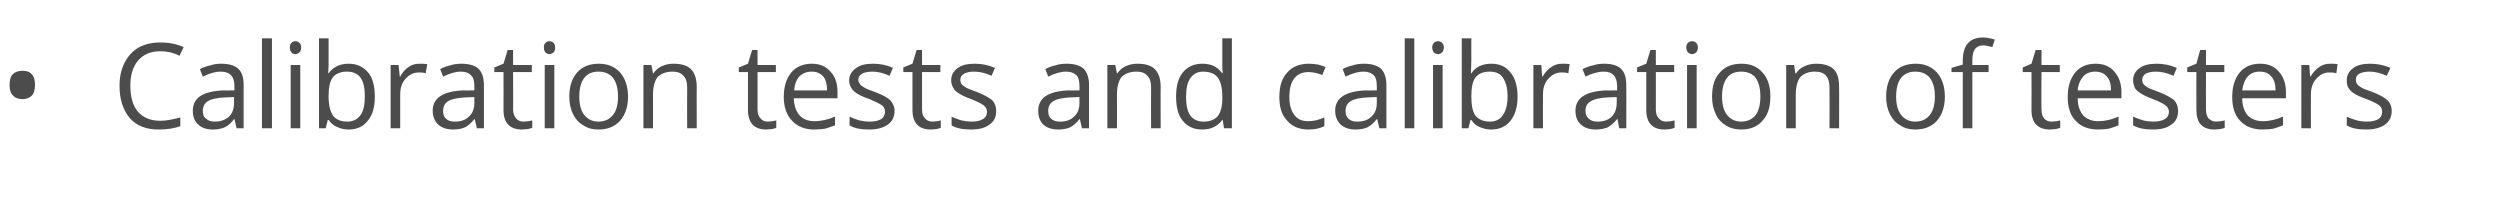<?xml version="1.0" standalone="no"?><!DOCTYPE svg PUBLIC "-//W3C//DTD SVG 1.1//EN" "http://www.w3.org/Graphics/SVG/1.1/DTD/svg11.dtd"><svg xmlns="http://www.w3.org/2000/svg" version="1.1" width="600.3px" height="47.8px" viewBox="0 -9 600.3 47.8" style="top:-9px">  <desc>Calibration tests and calibration of testers</desc>  <defs/>  <g id="Polygon69125">    <path d="M 2.3 11.4 C 2.3 10.3 2.5 9.4 3.1 8.8 C 3.6 8.3 4.4 8 5.4 8 C 6.3 8 7.1 8.2 7.6 8.8 C 8.2 9.4 8.4 10.3 8.4 11.4 C 8.4 12.5 8.2 13.4 7.6 14 C 7.1 14.5 6.3 14.8 5.4 14.8 C 4.4 14.8 3.6 14.5 3.1 13.9 C 2.5 13.3 2.3 12.5 2.3 11.4 Z M 43.1 4.4 C 41.6 3.6 40 3.3 38.5 3.3 C 36.3 3.3 34.5 4 33.2 5.5 C 31.9 7 31.3 9 31.3 11.6 C 31.3 14.3 31.9 16.4 33.1 17.8 C 34.4 19.3 36.2 20 38.5 20 C 39.9 20 41.5 19.7 43.3 19.2 C 43.3 19.2 43.3 21.3 43.3 21.3 C 41.9 21.8 40.2 22.1 38.1 22.1 C 35.1 22.1 32.8 21.2 31.2 19.4 C 29.6 17.5 28.7 15 28.7 11.6 C 28.7 9.5 29.1 7.7 29.9 6.1 C 30.7 4.5 31.8 3.3 33.3 2.4 C 34.8 1.6 36.5 1.2 38.5 1.2 C 40.7 1.2 42.5 1.6 44.1 2.3 C 44.13 2.34 43.1 4.4 43.1 4.4 C 43.1 4.4 43.13 4.37 43.1 4.4 Z M 56.8 21.8 L 56.3 19.6 C 56.3 19.6 56.22 19.64 56.2 19.6 C 55.5 20.6 54.7 21.2 53.9 21.6 C 53.2 21.9 52.2 22.1 51.1 22.1 C 49.6 22.1 48.4 21.7 47.6 20.9 C 46.7 20.1 46.3 19 46.3 17.6 C 46.3 14.5 48.7 12.9 53.7 12.7 C 53.66 12.75 56.3 12.7 56.3 12.7 C 56.3 12.7 56.25 11.72 56.3 11.7 C 56.3 10.5 56 9.6 55.5 9.1 C 55 8.5 54.1 8.2 53 8.2 C 51.7 8.2 50.3 8.6 48.7 9.4 C 48.7 9.4 48 7.6 48 7.6 C 48.7 7.2 49.6 6.9 50.5 6.7 C 51.4 6.4 52.2 6.3 53.1 6.3 C 55 6.3 56.3 6.7 57.2 7.5 C 58.1 8.3 58.5 9.6 58.5 11.4 C 58.51 11.4 58.5 21.8 58.5 21.8 L 56.8 21.8 Z M 51.6 20.2 C 53 20.2 54.1 19.8 55 19 C 55.8 18.2 56.2 17.1 56.2 15.7 C 56.2 15.68 56.2 14.3 56.2 14.3 C 56.2 14.3 53.89 14.4 53.9 14.4 C 52 14.5 50.7 14.8 49.9 15.3 C 49.1 15.8 48.7 16.6 48.7 17.6 C 48.7 18.5 48.9 19.1 49.5 19.5 C 50 20 50.7 20.2 51.6 20.2 Z M 65.3 21.8 L 62.9 21.8 L 62.9 0.2 L 65.3 0.2 L 65.3 21.8 Z M 72.1 21.8 L 69.8 21.8 L 69.8 6.6 L 72.1 6.6 L 72.1 21.8 Z M 69.6 2.4 C 69.6 1.9 69.7 1.5 70 1.3 C 70.2 1 70.5 0.9 70.9 0.9 C 71.3 0.9 71.6 1 71.9 1.3 C 72.2 1.5 72.3 1.9 72.3 2.4 C 72.3 2.9 72.2 3.3 71.9 3.6 C 71.6 3.8 71.3 4 70.9 4 C 70.5 4 70.2 3.8 70 3.6 C 69.7 3.3 69.6 2.9 69.6 2.4 Z M 78.9 8.6 C 80 7.1 81.6 6.3 83.7 6.3 C 85.7 6.3 87.2 7 88.4 8.4 C 89.5 9.7 90 11.7 90 14.2 C 90 16.7 89.5 18.6 88.3 20 C 87.2 21.4 85.7 22.1 83.7 22.1 C 82.7 22.1 81.8 21.9 81 21.5 C 80.1 21.2 79.5 20.6 78.9 19.8 C 78.89 19.84 78.7 19.8 78.7 19.8 L 78.2 21.8 L 76.6 21.8 L 76.6 0.2 L 78.9 0.2 C 78.9 0.2 78.89 5.41 78.9 5.4 C 78.9 6.6 78.9 7.6 78.8 8.6 C 78.78 8.59 78.9 8.6 78.9 8.6 C 78.9 8.6 78.89 8.59 78.9 8.6 Z M 83.3 8.2 C 81.8 8.2 80.6 8.7 79.9 9.6 C 79.2 10.5 78.9 12 78.9 14.2 C 78.9 16.3 79.3 17.8 80 18.8 C 80.7 19.7 81.8 20.2 83.4 20.2 C 84.8 20.2 85.9 19.6 86.6 18.6 C 87.3 17.6 87.6 16.1 87.6 14.1 C 87.6 12.2 87.3 10.7 86.6 9.7 C 85.9 8.7 84.8 8.2 83.3 8.2 Z M 100.7 6.3 C 101.4 6.3 102 6.3 102.6 6.4 C 102.6 6.4 102.2 8.6 102.2 8.6 C 101.6 8.4 101.1 8.4 100.6 8.4 C 99.3 8.4 98.3 8.9 97.4 9.9 C 96.5 10.9 96.1 12.1 96.1 13.6 C 96.1 13.62 96.1 21.8 96.1 21.8 L 93.8 21.8 L 93.8 6.6 L 95.7 6.6 L 96 9.4 C 96 9.4 96.07 9.38 96.1 9.4 C 96.6 8.4 97.3 7.6 98.1 7.1 C 98.9 6.5 99.8 6.3 100.7 6.3 Z M 114.5 21.8 L 114 19.6 C 114 19.6 113.89 19.64 113.9 19.6 C 113.1 20.6 112.4 21.2 111.6 21.6 C 110.9 21.9 109.9 22.1 108.8 22.1 C 107.3 22.1 106.1 21.7 105.2 20.9 C 104.4 20.1 103.9 19 103.9 17.6 C 103.9 14.5 106.4 12.9 111.3 12.7 C 111.33 12.75 113.9 12.7 113.9 12.7 C 113.9 12.7 113.92 11.72 113.9 11.7 C 113.9 10.5 113.7 9.6 113.1 9.1 C 112.6 8.5 111.8 8.2 110.7 8.2 C 109.4 8.2 108 8.6 106.4 9.4 C 106.4 9.4 105.7 7.6 105.7 7.6 C 106.4 7.2 107.2 6.9 108.1 6.7 C 109 6.4 109.9 6.3 110.8 6.3 C 112.6 6.3 114 6.7 114.9 7.5 C 115.7 8.3 116.2 9.6 116.2 11.4 C 116.18 11.4 116.2 21.8 116.2 21.8 L 114.5 21.8 Z M 109.2 20.2 C 110.7 20.2 111.8 19.8 112.6 19 C 113.5 18.2 113.9 17.1 113.9 15.7 C 113.87 15.68 113.9 14.3 113.9 14.3 C 113.9 14.3 111.56 14.4 111.6 14.4 C 109.7 14.5 108.4 14.8 107.6 15.3 C 106.8 15.8 106.4 16.6 106.4 17.6 C 106.4 18.5 106.6 19.1 107.1 19.5 C 107.6 20 108.3 20.2 109.2 20.2 Z M 125.7 20.2 C 126.1 20.2 126.5 20.1 126.9 20.1 C 127.3 20 127.6 20 127.8 19.9 C 127.8 19.9 127.8 21.7 127.8 21.7 C 127.5 21.8 127.2 21.9 126.7 22 C 126.2 22 125.7 22.1 125.4 22.1 C 122.4 22.1 120.9 20.5 120.9 17.4 C 120.93 17.42 120.9 8.3 120.9 8.3 L 118.7 8.3 L 118.7 7.2 L 120.9 6.3 L 121.9 3 L 123.2 3 L 123.2 6.6 L 127.7 6.6 L 127.7 8.3 L 123.2 8.3 C 123.2 8.3 123.24 17.33 123.2 17.3 C 123.2 18.2 123.5 18.9 123.9 19.4 C 124.3 19.9 124.9 20.2 125.7 20.2 Z M 133.1 21.8 L 130.8 21.8 L 130.8 6.6 L 133.1 6.6 L 133.1 21.8 Z M 130.6 2.4 C 130.6 1.9 130.7 1.5 131 1.3 C 131.2 1 131.5 0.9 131.9 0.9 C 132.3 0.9 132.6 1 132.9 1.3 C 133.2 1.5 133.3 1.9 133.3 2.4 C 133.3 2.9 133.2 3.3 132.9 3.6 C 132.6 3.8 132.3 4 131.9 4 C 131.5 4 131.2 3.8 131 3.6 C 130.7 3.3 130.6 2.9 130.6 2.4 Z M 150.8 14.2 C 150.8 16.7 150.1 18.6 148.9 20 C 147.6 21.4 145.9 22.1 143.7 22.1 C 142.3 22.1 141.1 21.8 140.1 21.1 C 139 20.5 138.2 19.6 137.6 18.4 C 137 17.2 136.7 15.8 136.7 14.2 C 136.7 11.7 137.4 9.7 138.6 8.4 C 139.8 7 141.6 6.3 143.8 6.3 C 145.9 6.3 147.6 7 148.9 8.4 C 150.1 9.8 150.8 11.7 150.8 14.2 Z M 139.1 14.2 C 139.1 16.1 139.5 17.6 140.3 18.6 C 141.1 19.6 142.2 20.2 143.7 20.2 C 145.3 20.2 146.4 19.6 147.2 18.6 C 148 17.6 148.4 16.1 148.4 14.2 C 148.4 12.2 148 10.8 147.2 9.7 C 146.4 8.7 145.2 8.2 143.7 8.2 C 142.2 8.2 141.1 8.7 140.3 9.7 C 139.5 10.7 139.1 12.2 139.1 14.2 Z M 165 21.8 C 165 21.8 164.96 11.94 165 11.9 C 165 10.7 164.7 9.8 164.1 9.2 C 163.5 8.5 162.7 8.2 161.5 8.2 C 159.9 8.2 158.7 8.7 157.9 9.5 C 157.2 10.4 156.8 11.8 156.8 13.8 C 156.83 13.8 156.8 21.8 156.8 21.8 L 154.5 21.8 L 154.5 6.6 L 156.4 6.6 L 156.8 8.6 C 156.8 8.6 156.89 8.64 156.9 8.6 C 157.4 7.9 158 7.3 158.9 6.9 C 159.7 6.5 160.7 6.3 161.7 6.3 C 163.6 6.3 165 6.7 165.9 7.6 C 166.8 8.5 167.3 9.9 167.3 11.9 C 167.27 11.86 167.3 21.8 167.3 21.8 L 165 21.8 Z M 184.3 20.2 C 184.8 20.2 185.1 20.1 185.5 20.1 C 185.9 20 186.2 20 186.4 19.9 C 186.4 19.9 186.4 21.7 186.4 21.7 C 186.2 21.8 185.8 21.9 185.3 22 C 184.8 22 184.4 22.1 184 22.1 C 181.1 22.1 179.6 20.5 179.6 17.4 C 179.59 17.42 179.6 8.3 179.6 8.3 L 177.4 8.3 L 177.4 7.2 L 179.6 6.3 L 180.6 3 L 181.9 3 L 181.9 6.6 L 186.3 6.6 L 186.3 8.3 L 181.9 8.3 C 181.9 8.3 181.9 17.33 181.9 17.3 C 181.9 18.2 182.1 18.9 182.6 19.4 C 183 19.9 183.6 20.2 184.3 20.2 Z M 195.5 22.1 C 193.3 22.1 191.5 21.4 190.2 20 C 188.9 18.7 188.2 16.7 188.2 14.3 C 188.2 11.8 188.8 9.9 190 8.4 C 191.2 7 192.9 6.3 194.9 6.3 C 196.8 6.3 198.3 6.9 199.4 8.2 C 200.6 9.4 201.1 11.1 201.1 13.1 C 201.11 13.14 201.1 14.6 201.1 14.6 C 201.1 14.6 190.61 14.6 190.6 14.6 C 190.7 16.4 191.1 17.7 192 18.7 C 192.8 19.6 194 20.1 195.6 20.1 C 197.2 20.1 198.9 19.7 200.5 19 C 200.5 19 200.5 21.1 200.5 21.1 C 199.6 21.4 198.9 21.7 198.1 21.9 C 197.4 22 196.5 22.1 195.5 22.1 Z M 194.9 8.2 C 193.7 8.2 192.7 8.6 191.9 9.4 C 191.2 10.2 190.8 11.3 190.7 12.7 C 190.7 12.7 198.6 12.7 198.6 12.7 C 198.6 11.3 198.3 10.1 197.7 9.4 C 197 8.6 196.1 8.2 194.9 8.2 Z M 214.8 17.6 C 214.8 19.1 214.2 20.2 213.2 20.9 C 212.1 21.7 210.6 22.1 208.7 22.1 C 206.7 22.1 205.1 21.8 204 21.1 C 204 21.1 204 19 204 19 C 204.7 19.4 205.5 19.6 206.3 19.9 C 207.2 20.1 208 20.2 208.8 20.2 C 210 20.2 210.9 20 211.6 19.6 C 212.2 19.2 212.5 18.6 212.5 17.8 C 212.5 17.2 212.3 16.7 211.8 16.3 C 211.2 15.9 210.2 15.4 208.8 14.8 C 207.3 14.3 206.3 13.8 205.7 13.4 C 205.1 13 204.7 12.6 204.4 12.1 C 204.1 11.6 203.9 11 203.9 10.3 C 203.9 9.1 204.5 8.1 205.5 7.4 C 206.5 6.6 207.9 6.3 209.6 6.3 C 211.3 6.3 212.9 6.6 214.4 7.3 C 214.4 7.3 213.6 9.2 213.6 9.2 C 212.1 8.5 210.7 8.2 209.5 8.2 C 208.4 8.2 207.5 8.4 207 8.7 C 206.4 9.1 206.1 9.5 206.1 10.1 C 206.1 10.6 206.3 10.9 206.5 11.2 C 206.7 11.5 207 11.7 207.5 12 C 207.9 12.3 208.8 12.6 210.1 13.1 C 212 13.8 213.2 14.5 213.8 15.1 C 214.4 15.8 214.8 16.6 214.8 17.6 Z M 223.9 20.2 C 224.3 20.2 224.7 20.1 225 20.1 C 225.4 20 225.7 20 225.9 19.9 C 225.9 19.9 225.9 21.7 225.9 21.7 C 225.7 21.8 225.3 21.9 224.8 22 C 224.4 22 223.9 22.1 223.5 22.1 C 220.6 22.1 219.1 20.5 219.1 17.4 C 219.1 17.42 219.1 8.3 219.1 8.3 L 216.9 8.3 L 216.9 7.2 L 219.1 6.3 L 220.1 3 L 221.4 3 L 221.4 6.6 L 225.8 6.6 L 225.8 8.3 L 221.4 8.3 C 221.4 8.3 221.41 17.33 221.4 17.3 C 221.4 18.2 221.6 18.9 222.1 19.4 C 222.5 19.9 223.1 20.2 223.9 20.2 Z M 239.2 17.6 C 239.2 19.1 238.7 20.2 237.6 20.9 C 236.6 21.7 235.1 22.1 233.2 22.1 C 231.2 22.1 229.6 21.8 228.5 21.1 C 228.5 21.1 228.5 19 228.5 19 C 229.2 19.4 230 19.6 230.8 19.9 C 231.7 20.1 232.5 20.2 233.2 20.2 C 234.5 20.2 235.4 20 236 19.6 C 236.7 19.2 237 18.6 237 17.8 C 237 17.2 236.7 16.7 236.2 16.3 C 235.7 15.9 234.7 15.4 233.2 14.8 C 231.8 14.3 230.8 13.8 230.2 13.4 C 229.6 13 229.1 12.6 228.9 12.1 C 228.6 11.6 228.4 11 228.4 10.3 C 228.4 9.1 228.9 8.1 229.9 7.4 C 230.9 6.6 232.3 6.3 234.1 6.3 C 235.7 6.3 237.3 6.6 238.9 7.3 C 238.9 7.3 238.1 9.2 238.1 9.2 C 236.6 8.5 235.2 8.2 233.9 8.2 C 232.8 8.2 232 8.4 231.5 8.7 C 230.9 9.1 230.6 9.5 230.6 10.1 C 230.6 10.6 230.7 10.9 230.9 11.2 C 231.1 11.5 231.5 11.7 231.9 12 C 232.4 12.3 233.3 12.6 234.6 13.1 C 236.4 13.8 237.6 14.5 238.3 15.1 C 238.9 15.8 239.2 16.6 239.2 17.6 Z M 259.8 21.8 L 259.3 19.6 C 259.3 19.6 259.2 19.64 259.2 19.6 C 258.4 20.6 257.7 21.2 256.9 21.6 C 256.2 21.9 255.2 22.1 254.1 22.1 C 252.6 22.1 251.4 21.7 250.5 20.9 C 249.7 20.1 249.3 19 249.3 17.6 C 249.3 14.5 251.7 12.9 256.6 12.7 C 256.64 12.75 259.2 12.7 259.2 12.7 C 259.2 12.7 259.23 11.72 259.2 11.7 C 259.2 10.5 259 9.6 258.5 9.1 C 257.9 8.5 257.1 8.2 256 8.2 C 254.7 8.2 253.3 8.6 251.7 9.4 C 251.7 9.4 251 7.6 251 7.6 C 251.7 7.2 252.5 6.9 253.4 6.7 C 254.3 6.4 255.2 6.3 256.1 6.3 C 257.9 6.3 259.3 6.7 260.2 7.5 C 261 8.3 261.5 9.6 261.5 11.4 C 261.48 11.4 261.5 21.8 261.5 21.8 L 259.8 21.8 Z M 254.6 20.2 C 256 20.2 257.1 19.8 257.9 19 C 258.8 18.2 259.2 17.1 259.2 15.7 C 259.17 15.68 259.2 14.3 259.2 14.3 C 259.2 14.3 256.86 14.4 256.9 14.4 C 255 14.5 253.7 14.8 252.9 15.3 C 252.1 15.8 251.7 16.6 251.7 17.6 C 251.7 18.5 251.9 19.1 252.4 19.5 C 252.9 20 253.6 20.2 254.6 20.2 Z M 276.4 21.8 C 276.4 21.8 276.36 11.94 276.4 11.9 C 276.4 10.7 276.1 9.8 275.5 9.2 C 274.9 8.5 274.1 8.2 272.9 8.2 C 271.3 8.2 270.1 8.7 269.3 9.5 C 268.6 10.4 268.2 11.8 268.2 13.8 C 268.24 13.8 268.2 21.8 268.2 21.8 L 265.9 21.8 L 265.9 6.6 L 267.8 6.6 L 268.2 8.6 C 268.2 8.6 268.29 8.64 268.3 8.6 C 268.8 7.9 269.4 7.3 270.3 6.9 C 271.1 6.5 272.1 6.3 273.1 6.3 C 275 6.3 276.4 6.7 277.3 7.6 C 278.2 8.5 278.7 9.9 278.7 11.9 C 278.67 11.86 278.7 21.8 278.7 21.8 L 276.4 21.8 Z M 293.6 19.8 C 293.6 19.8 293.47 19.76 293.5 19.8 C 292.4 21.3 290.8 22.1 288.7 22.1 C 286.7 22.1 285.1 21.4 284 20 C 282.9 18.7 282.4 16.7 282.4 14.2 C 282.4 11.7 282.9 9.8 284 8.4 C 285.2 7 286.7 6.3 288.7 6.3 C 290.8 6.3 292.3 7 293.4 8.5 C 293.44 8.53 293.6 8.5 293.6 8.5 L 293.5 7.4 L 293.5 6.4 L 293.5 0.2 L 295.8 0.2 L 295.8 21.8 L 293.9 21.8 L 293.6 19.8 Z M 289 20.2 C 290.6 20.2 291.7 19.7 292.4 18.9 C 293.1 18 293.5 16.6 293.5 14.7 C 293.5 14.7 293.5 14.2 293.5 14.2 C 293.5 12.1 293.1 10.5 292.4 9.6 C 291.7 8.7 290.5 8.2 288.9 8.2 C 287.6 8.2 286.6 8.7 285.8 9.8 C 285.1 10.8 284.8 12.3 284.8 14.3 C 284.8 16.2 285.1 17.7 285.8 18.7 C 286.5 19.7 287.6 20.2 289 20.2 Z M 318 21.3 C 317 21.8 315.7 22.1 314.2 22.1 C 312 22.1 310.3 21.4 309.1 20 C 307.8 18.7 307.2 16.8 307.2 14.3 C 307.2 11.7 307.8 9.8 309.1 8.4 C 310.3 7 312.1 6.3 314.3 6.3 C 315.1 6.3 315.8 6.4 316.5 6.5 C 317.3 6.7 317.8 6.9 318.3 7.1 C 318.3 7.1 317.5 9 317.5 9 C 317 8.8 316.5 8.7 315.9 8.5 C 315.3 8.4 314.7 8.3 314.3 8.3 C 311.2 8.3 309.6 10.3 309.6 14.3 C 309.6 16.1 310 17.6 310.8 18.6 C 311.5 19.6 312.6 20.1 314.1 20.1 C 315.4 20.1 316.7 19.8 318 19.2 C 318.03 19.25 318 21.3 318 21.3 C 318 21.3 318.03 21.29 318 21.3 Z M 331.2 21.8 L 330.7 19.6 C 330.7 19.6 330.59 19.64 330.6 19.6 C 329.8 20.6 329.1 21.2 328.3 21.6 C 327.6 21.9 326.6 22.1 325.5 22.1 C 324 22.1 322.8 21.7 321.9 20.9 C 321.1 20.1 320.6 19 320.6 17.6 C 320.6 14.5 323.1 12.9 328 12.7 C 328.03 12.75 330.6 12.7 330.6 12.7 C 330.6 12.7 330.62 11.72 330.6 11.7 C 330.6 10.5 330.4 9.6 329.9 9.1 C 329.3 8.5 328.5 8.2 327.4 8.2 C 326.1 8.2 324.7 8.6 323.1 9.4 C 323.1 9.4 322.4 7.6 322.4 7.6 C 323.1 7.2 323.9 6.9 324.8 6.7 C 325.7 6.4 326.6 6.3 327.5 6.3 C 329.3 6.3 330.7 6.7 331.6 7.5 C 332.4 8.3 332.9 9.6 332.9 11.4 C 332.88 11.4 332.9 21.8 332.9 21.8 L 331.2 21.8 Z M 325.9 20.2 C 327.4 20.2 328.5 19.8 329.3 19 C 330.2 18.2 330.6 17.1 330.6 15.7 C 330.57 15.68 330.6 14.3 330.6 14.3 C 330.6 14.3 328.26 14.4 328.3 14.4 C 326.4 14.5 325.1 14.8 324.3 15.3 C 323.5 15.8 323.1 16.6 323.1 17.6 C 323.1 18.5 323.3 19.1 323.8 19.5 C 324.3 20 325 20.2 325.9 20.2 Z M 339.6 21.8 L 337.3 21.8 L 337.3 0.2 L 339.6 0.2 L 339.6 21.8 Z M 346.4 21.8 L 344.1 21.8 L 344.1 6.6 L 346.4 6.6 L 346.4 21.8 Z M 343.9 2.4 C 343.9 1.9 344.1 1.5 344.3 1.3 C 344.6 1 344.9 0.9 345.3 0.9 C 345.7 0.9 346 1 346.3 1.3 C 346.5 1.5 346.7 1.9 346.7 2.4 C 346.7 2.9 346.5 3.3 346.3 3.6 C 346 3.8 345.7 4 345.3 4 C 344.9 4 344.6 3.8 344.3 3.6 C 344.1 3.3 343.9 2.9 343.9 2.4 Z M 353.3 8.6 C 354.3 7.1 355.9 6.3 358.1 6.3 C 360.1 6.3 361.6 7 362.7 8.4 C 363.8 9.7 364.4 11.7 364.4 14.2 C 364.4 16.7 363.8 18.6 362.7 20 C 361.6 21.4 360 22.1 358.1 22.1 C 357.1 22.1 356.2 21.9 355.3 21.5 C 354.5 21.2 353.8 20.6 353.3 19.8 C 353.27 19.84 353.1 19.8 353.1 19.8 L 352.6 21.8 L 351 21.8 L 351 0.2 L 353.3 0.2 C 353.3 0.2 353.27 5.41 353.3 5.4 C 353.3 6.6 353.2 7.6 353.2 8.6 C 353.15 8.59 353.3 8.6 353.3 8.6 C 353.3 8.6 353.27 8.59 353.3 8.6 Z M 357.7 8.2 C 356.1 8.2 355 8.7 354.3 9.6 C 353.6 10.5 353.3 12 353.3 14.2 C 353.3 16.3 353.6 17.8 354.3 18.8 C 355.1 19.7 356.2 20.2 357.8 20.2 C 359.2 20.2 360.3 19.6 360.9 18.6 C 361.6 17.6 362 16.1 362 14.1 C 362 12.2 361.6 10.7 360.9 9.7 C 360.3 8.7 359.2 8.2 357.7 8.2 Z M 375.1 6.3 C 375.8 6.3 376.4 6.3 376.9 6.4 C 376.9 6.4 376.6 8.6 376.6 8.6 C 376 8.4 375.4 8.4 374.9 8.4 C 373.7 8.4 372.7 8.9 371.8 9.9 C 370.9 10.9 370.5 12.1 370.5 13.6 C 370.47 13.62 370.5 21.8 370.5 21.8 L 368.2 21.8 L 368.2 6.6 L 370.1 6.6 L 370.3 9.4 C 370.3 9.4 370.44 9.38 370.4 9.4 C 371 8.4 371.7 7.6 372.5 7.1 C 373.3 6.5 374.2 6.3 375.1 6.3 Z M 388.8 21.8 L 388.4 19.6 C 388.4 19.6 388.26 19.64 388.3 19.6 C 387.5 20.6 386.7 21.2 386 21.6 C 385.2 21.9 384.3 22.1 383.2 22.1 C 381.6 22.1 380.5 21.7 379.6 20.9 C 378.7 20.1 378.3 19 378.3 17.6 C 378.3 14.5 380.8 12.9 385.7 12.7 C 385.7 12.75 388.3 12.7 388.3 12.7 C 388.3 12.7 388.29 11.72 388.3 11.7 C 388.3 10.5 388 9.6 387.5 9.1 C 387 8.5 386.2 8.2 385.1 8.2 C 383.8 8.2 382.3 8.6 380.7 9.4 C 380.7 9.4 380 7.6 380 7.6 C 380.8 7.2 381.6 6.9 382.5 6.7 C 383.4 6.4 384.3 6.3 385.2 6.3 C 387 6.3 388.4 6.7 389.2 7.5 C 390.1 8.3 390.5 9.6 390.5 11.4 C 390.55 11.4 390.5 21.8 390.5 21.8 L 388.8 21.8 Z M 383.6 20.2 C 385.1 20.2 386.2 19.8 387 19 C 387.8 18.2 388.2 17.1 388.2 15.7 C 388.24 15.68 388.2 14.3 388.2 14.3 C 388.2 14.3 385.93 14.4 385.9 14.4 C 384.1 14.5 382.8 14.8 382 15.3 C 381.1 15.8 380.7 16.6 380.7 17.6 C 380.7 18.5 381 19.1 381.5 19.5 C 382 20 382.7 20.2 383.6 20.2 Z M 400.1 20.2 C 400.5 20.2 400.9 20.1 401.2 20.1 C 401.6 20 401.9 20 402.1 19.9 C 402.1 19.9 402.1 21.7 402.1 21.7 C 401.9 21.8 401.5 21.9 401 22 C 400.6 22 400.1 22.1 399.7 22.1 C 396.8 22.1 395.3 20.5 395.3 17.4 C 395.3 17.42 395.3 8.3 395.3 8.3 L 393.1 8.3 L 393.1 7.2 L 395.3 6.3 L 396.3 3 L 397.6 3 L 397.6 6.6 L 402 6.6 L 402 8.3 L 397.6 8.3 C 397.6 8.3 397.61 17.33 397.6 17.3 C 397.6 18.2 397.8 18.9 398.3 19.4 C 398.7 19.9 399.3 20.2 400.1 20.2 Z M 407.4 21.8 L 405.1 21.8 L 405.1 6.6 L 407.4 6.6 L 407.4 21.8 Z M 404.9 2.4 C 404.9 1.9 405.1 1.5 405.3 1.3 C 405.6 1 405.9 0.9 406.3 0.9 C 406.7 0.9 407 1 407.3 1.3 C 407.5 1.5 407.7 1.9 407.7 2.4 C 407.7 2.9 407.5 3.3 407.3 3.6 C 407 3.8 406.7 4 406.3 4 C 405.9 4 405.6 3.8 405.3 3.6 C 405.1 3.3 404.9 2.9 404.9 2.4 Z M 425.1 14.2 C 425.1 16.7 424.5 18.6 423.2 20 C 422 21.4 420.3 22.1 418.1 22.1 C 416.7 22.1 415.5 21.8 414.4 21.1 C 413.4 20.5 412.5 19.6 412 18.4 C 411.4 17.2 411.1 15.8 411.1 14.2 C 411.1 11.7 411.7 9.7 413 8.4 C 414.2 7 415.9 6.3 418.2 6.3 C 420.3 6.3 422 7 423.2 8.4 C 424.5 9.8 425.1 11.7 425.1 14.2 Z M 413.5 14.2 C 413.5 16.1 413.9 17.6 414.7 18.6 C 415.5 19.6 416.6 20.2 418.1 20.2 C 419.6 20.2 420.8 19.6 421.6 18.6 C 422.3 17.6 422.7 16.1 422.7 14.2 C 422.7 12.2 422.3 10.8 421.6 9.7 C 420.8 8.7 419.6 8.2 418.1 8.2 C 416.6 8.2 415.4 8.7 414.7 9.7 C 413.9 10.7 413.5 12.2 413.5 14.2 Z M 439.3 21.8 C 439.3 21.8 439.33 11.94 439.3 11.9 C 439.3 10.7 439 9.8 438.5 9.2 C 437.9 8.5 437 8.2 435.8 8.2 C 434.2 8.2 433.1 8.7 432.3 9.5 C 431.6 10.4 431.2 11.8 431.2 13.8 C 431.21 13.8 431.2 21.8 431.2 21.8 L 428.9 21.8 L 428.9 6.6 L 430.8 6.6 L 431.1 8.6 C 431.1 8.6 431.26 8.64 431.3 8.6 C 431.7 7.9 432.4 7.3 433.3 6.9 C 434.1 6.5 435.1 6.3 436.1 6.3 C 437.9 6.3 439.3 6.7 440.3 7.6 C 441.2 8.5 441.6 9.9 441.6 11.9 C 441.64 11.86 441.6 21.8 441.6 21.8 L 439.3 21.8 Z M 467 14.2 C 467 16.7 466.3 18.6 465.1 20 C 463.8 21.4 462.1 22.1 459.9 22.1 C 458.5 22.1 457.3 21.8 456.3 21.1 C 455.2 20.5 454.4 19.6 453.8 18.4 C 453.2 17.2 452.9 15.8 452.9 14.2 C 452.9 11.7 453.6 9.7 454.8 8.4 C 456 7 457.8 6.3 460 6.3 C 462.1 6.3 463.8 7 465.1 8.4 C 466.3 9.8 467 11.7 467 14.2 Z M 455.3 14.2 C 455.3 16.1 455.7 17.6 456.5 18.6 C 457.3 19.6 458.4 20.2 459.9 20.2 C 461.5 20.2 462.6 19.6 463.4 18.6 C 464.2 17.6 464.6 16.1 464.6 14.2 C 464.6 12.2 464.2 10.8 463.4 9.7 C 462.6 8.7 461.4 8.2 459.9 8.2 C 458.4 8.2 457.3 8.7 456.5 9.7 C 455.7 10.7 455.3 12.2 455.3 14.2 Z M 477.5 8.3 L 473.6 8.3 L 473.6 21.8 L 471.3 21.8 L 471.3 8.3 L 468.6 8.3 L 468.6 7.3 L 471.3 6.5 C 471.3 6.5 471.3 5.62 471.3 5.6 C 471.3 1.9 472.9 0 476.2 0 C 477 0 478 0.2 479 0.5 C 479 0.5 478.4 2.3 478.4 2.3 C 477.6 2.1 476.8 1.9 476.2 1.9 C 475.3 1.9 474.7 2.2 474.2 2.8 C 473.8 3.4 473.6 4.3 473.6 5.6 C 473.61 5.57 473.6 6.6 473.6 6.6 L 477.5 6.6 L 477.5 8.3 Z M 492.6 20.2 C 493 20.2 493.4 20.1 493.8 20.1 C 494.2 20 494.5 20 494.7 19.9 C 494.7 19.9 494.7 21.7 494.7 21.7 C 494.4 21.8 494.1 21.9 493.6 22 C 493.1 22 492.7 22.1 492.3 22.1 C 489.3 22.1 487.8 20.5 487.8 17.4 C 487.84 17.42 487.8 8.3 487.8 8.3 L 485.7 8.3 L 485.7 7.2 L 487.8 6.3 L 488.8 3 L 490.2 3 L 490.2 6.6 L 494.6 6.6 L 494.6 8.3 L 490.2 8.3 C 490.2 8.3 490.15 17.33 490.2 17.3 C 490.2 18.2 490.4 18.9 490.8 19.4 C 491.2 19.9 491.8 20.2 492.6 20.2 Z M 503.8 22.1 C 501.5 22.1 499.7 21.4 498.4 20 C 497.1 18.7 496.5 16.7 496.5 14.3 C 496.5 11.8 497.1 9.9 498.3 8.4 C 499.5 7 501.1 6.3 503.2 6.3 C 505.1 6.3 506.6 6.9 507.7 8.2 C 508.8 9.4 509.4 11.1 509.4 13.1 C 509.37 13.14 509.4 14.6 509.4 14.6 C 509.4 14.6 498.86 14.6 498.9 14.6 C 498.9 16.4 499.4 17.7 500.2 18.7 C 501.1 19.6 502.3 20.1 503.8 20.1 C 505.5 20.1 507.1 19.7 508.7 19 C 508.7 19 508.7 21.1 508.7 21.1 C 507.9 21.4 507.1 21.7 506.4 21.9 C 505.7 22 504.8 22.1 503.8 22.1 Z M 503.1 8.2 C 501.9 8.2 500.9 8.6 500.2 9.4 C 499.5 10.2 499 11.3 498.9 12.7 C 498.9 12.7 506.9 12.7 506.9 12.7 C 506.9 11.3 506.6 10.1 505.9 9.4 C 505.3 8.6 504.3 8.2 503.1 8.2 Z M 523 17.6 C 523 19.1 522.5 20.2 521.4 20.9 C 520.4 21.7 518.9 22.1 517 22.1 C 515 22.1 513.4 21.8 512.2 21.1 C 512.2 21.1 512.2 19 512.2 19 C 513 19.4 513.8 19.6 514.6 19.9 C 515.4 20.1 516.3 20.2 517 20.2 C 518.2 20.2 519.2 20 519.8 19.6 C 520.5 19.2 520.8 18.6 520.8 17.8 C 520.8 17.2 520.5 16.7 520 16.3 C 519.5 15.9 518.5 15.4 517 14.8 C 515.6 14.3 514.6 13.8 514 13.4 C 513.4 13 512.9 12.6 512.6 12.1 C 512.4 11.6 512.2 11 512.2 10.3 C 512.2 9.1 512.7 8.1 513.7 7.4 C 514.7 6.6 516.1 6.3 517.9 6.3 C 519.5 6.3 521.1 6.6 522.7 7.3 C 522.7 7.3 521.9 9.2 521.9 9.2 C 520.3 8.5 519 8.2 517.7 8.2 C 516.6 8.2 515.8 8.4 515.2 8.7 C 514.7 9.1 514.4 9.5 514.4 10.1 C 514.4 10.6 514.5 10.9 514.7 11.2 C 514.9 11.5 515.3 11.7 515.7 12 C 516.2 12.3 517.1 12.6 518.4 13.1 C 520.2 13.8 521.4 14.5 522.1 15.1 C 522.7 15.8 523 16.6 523 17.6 Z M 532.1 20.2 C 532.5 20.2 532.9 20.1 533.3 20.1 C 533.7 20 534 20 534.2 19.9 C 534.2 19.9 534.2 21.7 534.2 21.7 C 534 21.8 533.6 21.9 533.1 22 C 532.6 22 532.2 22.1 531.8 22.1 C 528.8 22.1 527.4 20.5 527.4 17.4 C 527.36 17.42 527.4 8.3 527.4 8.3 L 525.2 8.3 L 525.2 7.2 L 527.4 6.3 L 528.3 3 L 529.7 3 L 529.7 6.6 L 534.1 6.6 L 534.1 8.3 L 529.7 8.3 C 529.7 8.3 529.67 17.33 529.7 17.3 C 529.7 18.2 529.9 18.9 530.3 19.4 C 530.8 19.9 531.4 20.2 532.1 20.2 Z M 543.3 22.1 C 541 22.1 539.2 21.4 537.9 20 C 536.6 18.7 536 16.7 536 14.3 C 536 11.8 536.6 9.9 537.8 8.4 C 539 7 540.6 6.3 542.7 6.3 C 544.6 6.3 546.1 6.9 547.2 8.2 C 548.3 9.4 548.9 11.1 548.9 13.1 C 548.88 13.14 548.9 14.6 548.9 14.6 C 548.9 14.6 538.38 14.6 538.4 14.6 C 538.4 16.4 538.9 17.7 539.7 18.7 C 540.6 19.6 541.8 20.1 543.4 20.1 C 545 20.1 546.6 19.7 548.2 19 C 548.2 19 548.2 21.1 548.2 21.1 C 547.4 21.4 546.6 21.7 545.9 21.9 C 545.2 22 544.3 22.1 543.3 22.1 Z M 542.6 8.2 C 541.4 8.2 540.4 8.6 539.7 9.4 C 539 10.2 538.6 11.3 538.4 12.7 C 538.4 12.7 546.4 12.7 546.4 12.7 C 546.4 11.3 546.1 10.1 545.4 9.4 C 544.8 8.6 543.9 8.2 542.6 8.2 Z M 559.5 6.3 C 560.2 6.3 560.8 6.3 561.3 6.4 C 561.3 6.4 561 8.6 561 8.6 C 560.4 8.4 559.8 8.4 559.3 8.4 C 558.1 8.4 557.1 8.9 556.2 9.9 C 555.3 10.9 554.9 12.1 554.9 13.6 C 554.86 13.62 554.9 21.8 554.9 21.8 L 552.6 21.8 L 552.6 6.6 L 554.5 6.6 L 554.7 9.4 C 554.7 9.4 554.83 9.38 554.8 9.4 C 555.4 8.4 556.1 7.6 556.9 7.1 C 557.7 6.5 558.6 6.3 559.5 6.3 Z M 574.3 17.6 C 574.3 19.1 573.7 20.2 572.7 20.9 C 571.6 21.7 570.1 22.1 568.2 22.1 C 566.2 22.1 564.6 21.8 563.5 21.1 C 563.5 21.1 563.5 19 563.5 19 C 564.2 19.4 565 19.6 565.9 19.9 C 566.7 20.1 567.5 20.2 568.3 20.2 C 569.5 20.2 570.4 20 571.1 19.6 C 571.7 19.2 572 18.6 572 17.8 C 572 17.2 571.8 16.7 571.3 16.3 C 570.8 15.9 569.8 15.4 568.3 14.8 C 566.8 14.3 565.8 13.8 565.2 13.4 C 564.6 13 564.2 12.6 563.9 12.1 C 563.6 11.6 563.5 11 563.5 10.3 C 563.5 9.1 564 8.1 565 7.4 C 566 6.6 567.4 6.3 569.1 6.3 C 570.8 6.3 572.4 6.6 574 7.3 C 574 7.3 573.1 9.2 573.1 9.2 C 571.6 8.5 570.2 8.2 569 8.2 C 567.9 8.2 567.1 8.4 566.5 8.7 C 565.9 9.1 565.7 9.5 565.7 10.1 C 565.7 10.6 565.8 10.9 566 11.2 C 566.2 11.5 566.5 11.7 567 12 C 567.4 12.3 568.3 12.6 569.7 13.1 C 571.5 13.8 572.7 14.5 573.3 15.1 C 574 15.8 574.3 16.6 574.3 17.6 Z " stroke="none" fill="#4c4c4c"/>  </g></svg>